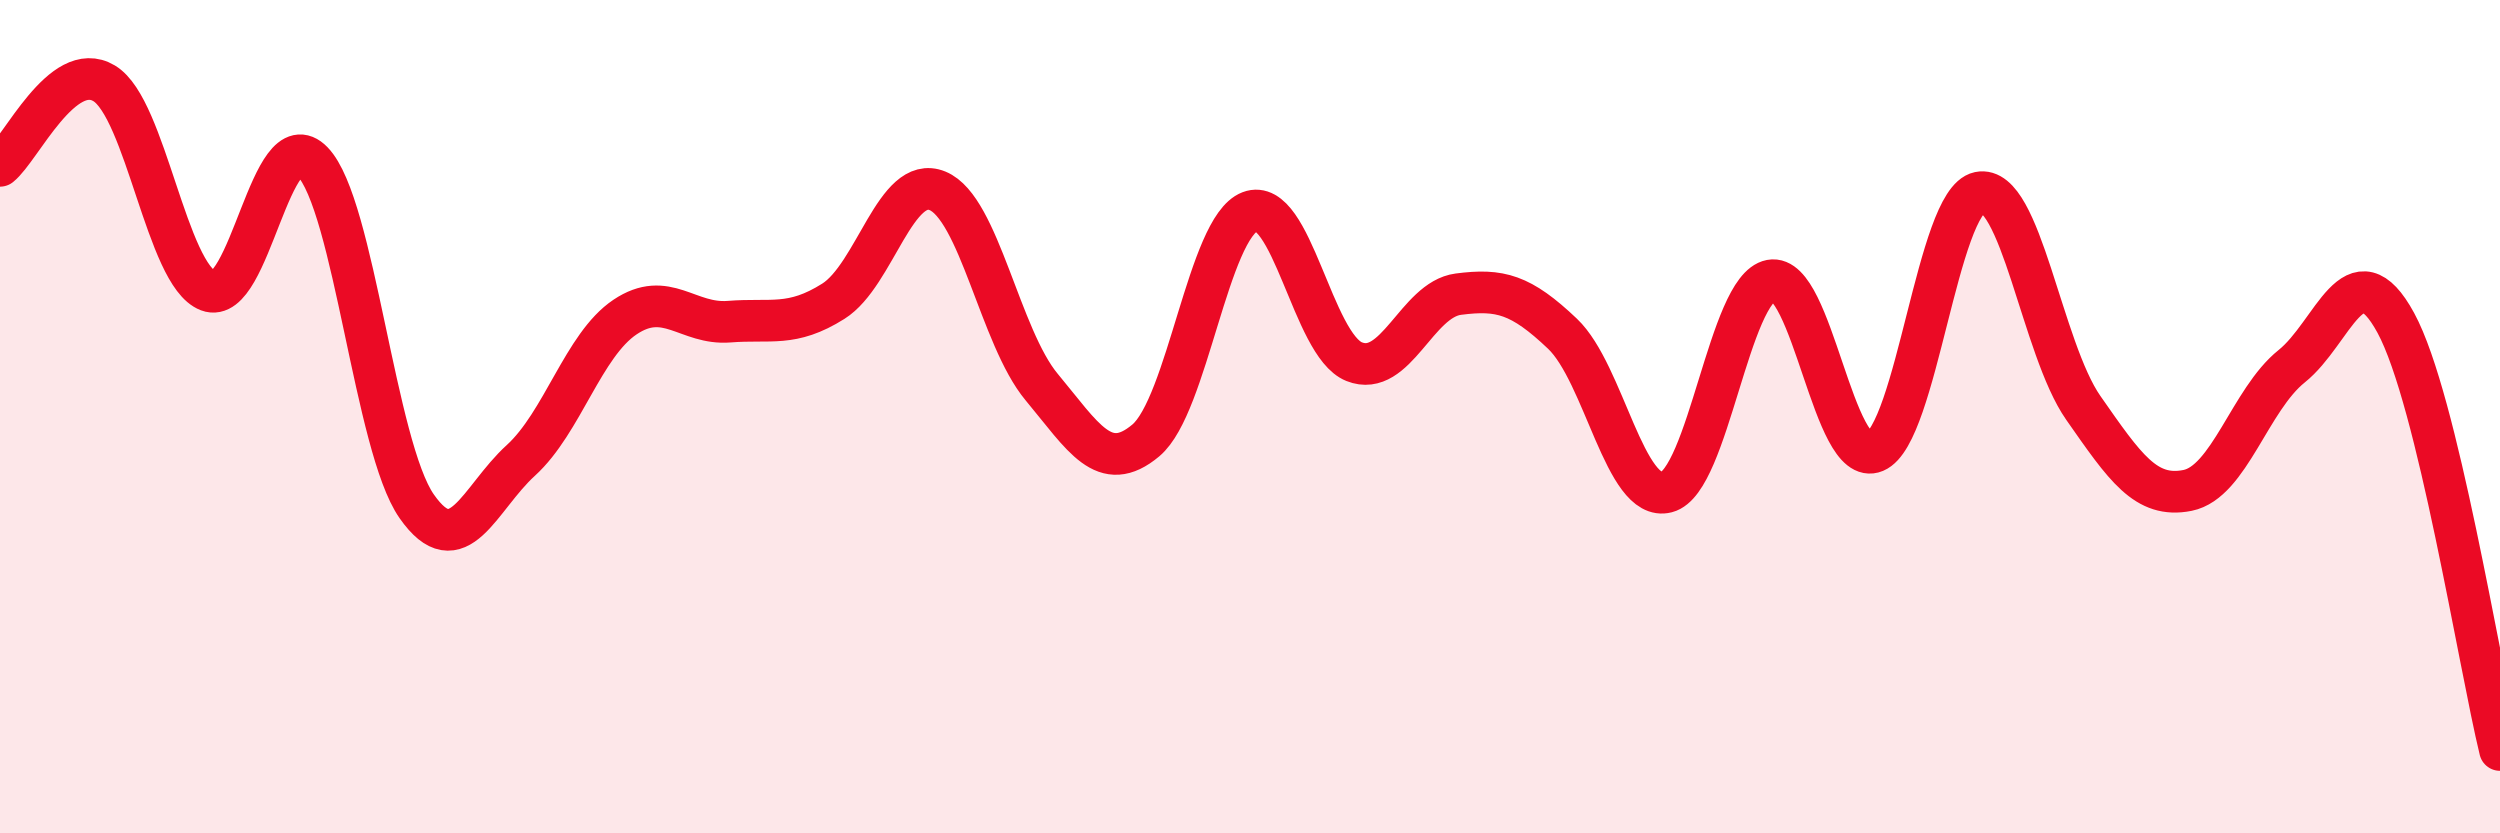 
    <svg width="60" height="20" viewBox="0 0 60 20" xmlns="http://www.w3.org/2000/svg">
      <path
        d="M 0,3.98 C 0.5,3.58 1.5,1.4 2.5,2 C 3.5,2.6 4,6.6 5,6.98 C 6,7.36 6.5,2.85 7.5,3.88 C 8.5,4.91 9,10.72 10,12.15 C 11,13.58 11.5,11.96 12.5,11.05 C 13.5,10.14 14,8.28 15,7.61 C 16,6.94 16.5,7.8 17.5,7.72 C 18.5,7.64 19,7.86 20,7.23 C 21,6.6 21.5,4.17 22.5,4.58 C 23.5,4.99 24,8.09 25,9.29 C 26,10.49 26.5,11.41 27.5,10.57 C 28.5,9.73 29,5.46 30,5.08 C 31,4.7 31.5,8.28 32.5,8.68 C 33.5,9.08 34,7.19 35,7.06 C 36,6.93 36.5,7.06 37.5,8.01 C 38.5,8.96 39,12.07 40,11.81 C 41,11.55 41.5,6.92 42.5,6.73 C 43.5,6.54 44,11.26 45,10.84 C 46,10.42 46.5,4.83 47.5,4.62 C 48.5,4.41 49,8.36 50,9.79 C 51,11.22 51.5,11.97 52.5,11.77 C 53.5,11.57 54,9.59 55,8.79 C 56,7.99 56.5,5.91 57.5,7.75 C 58.5,9.59 59.5,15.95 60,18L60 20L0 20Z"
        fill="#EB0A25"
        opacity="0.1"
        stroke-linecap="round"
        stroke-linejoin="round"
      />
      <path
        d="M 0,3.98 C 0.5,3.58 1.5,1.4 2.5,2 C 3.5,2.6 4,6.6 5,6.98 C 6,7.36 6.5,2.85 7.5,3.88 C 8.5,4.91 9,10.72 10,12.15 C 11,13.58 11.5,11.96 12.5,11.05 C 13.5,10.14 14,8.28 15,7.61 C 16,6.94 16.5,7.8 17.5,7.72 C 18.5,7.64 19,7.86 20,7.23 C 21,6.6 21.5,4.17 22.5,4.58 C 23.5,4.99 24,8.09 25,9.29 C 26,10.49 26.5,11.41 27.5,10.57 C 28.5,9.73 29,5.46 30,5.08 C 31,4.7 31.5,8.28 32.5,8.68 C 33.5,9.08 34,7.19 35,7.06 C 36,6.93 36.5,7.06 37.5,8.01 C 38.5,8.96 39,12.07 40,11.81 C 41,11.55 41.5,6.92 42.5,6.73 C 43.5,6.54 44,11.26 45,10.84 C 46,10.42 46.5,4.83 47.5,4.62 C 48.5,4.41 49,8.36 50,9.79 C 51,11.22 51.5,11.97 52.5,11.77 C 53.5,11.57 54,9.59 55,8.79 C 56,7.99 56.5,5.91 57.5,7.75 C 58.5,9.59 59.5,15.95 60,18"
        stroke="#EB0A25"
        stroke-width="1"
        fill="none"
        stroke-linecap="round"
        stroke-linejoin="round"
      />
    </svg>
  